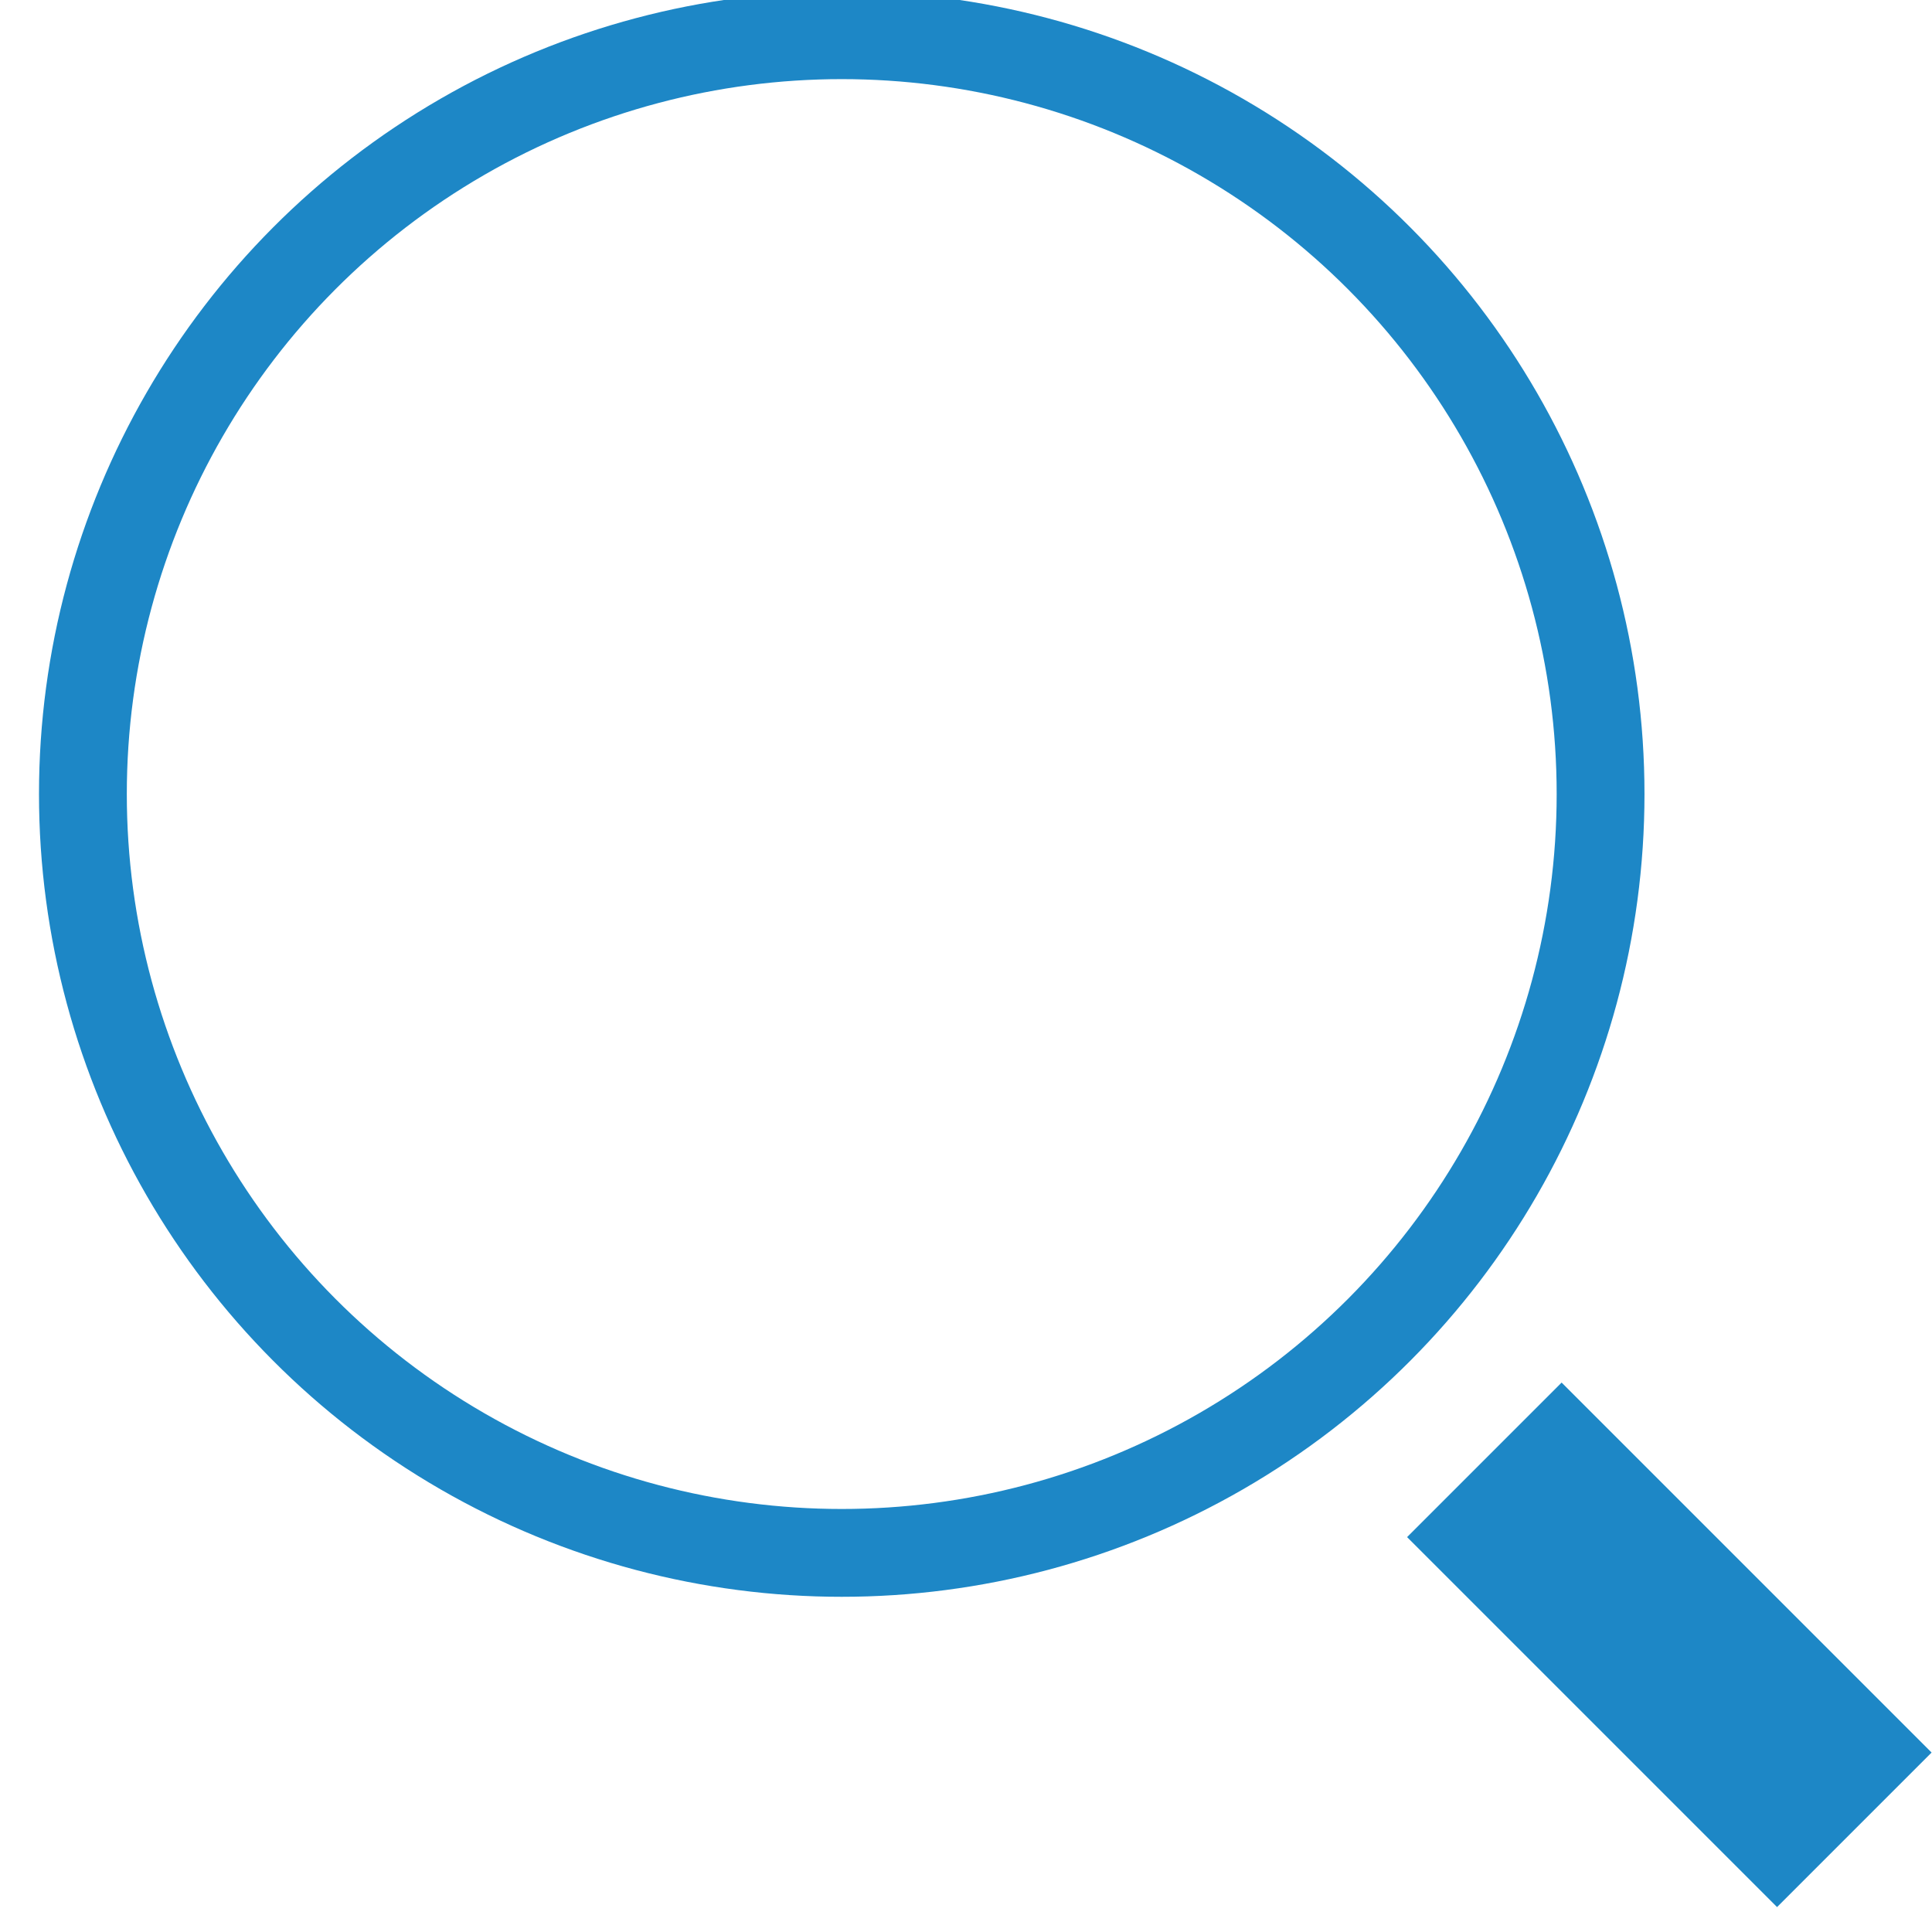 <?xml version="1.0" encoding="utf-8"?>
<!-- Generator: Adobe Illustrator 16.0.0, SVG Export Plug-In . SVG Version: 6.00 Build 0)  -->
<!DOCTYPE svg PUBLIC "-//W3C//DTD SVG 1.1//EN" "http://www.w3.org/Graphics/SVG/1.1/DTD/svg11.dtd">
<svg version="1.1" id="Layer_1" xmlns="http://www.w3.org/2000/svg" xmlns:xlink="http://www.w3.org/1999/xlink" x="0px" y="0px"
	 width="22px" height="22px" viewBox="0 0 22 22" enable-background="new 0 0 22 22" xml:space="preserve">
<circle fill="none" stroke="#1D87C6" stroke-miterlimit="10" cx="9.585" cy="9.042" r="8.641"/>
<rect x="17.769" y="15.751" transform="matrix(0.707 -0.707 0.707 0.707 -7.676 18.93)" fill="#1D87C6" width="2.489" height="5.959"/>
</svg>

